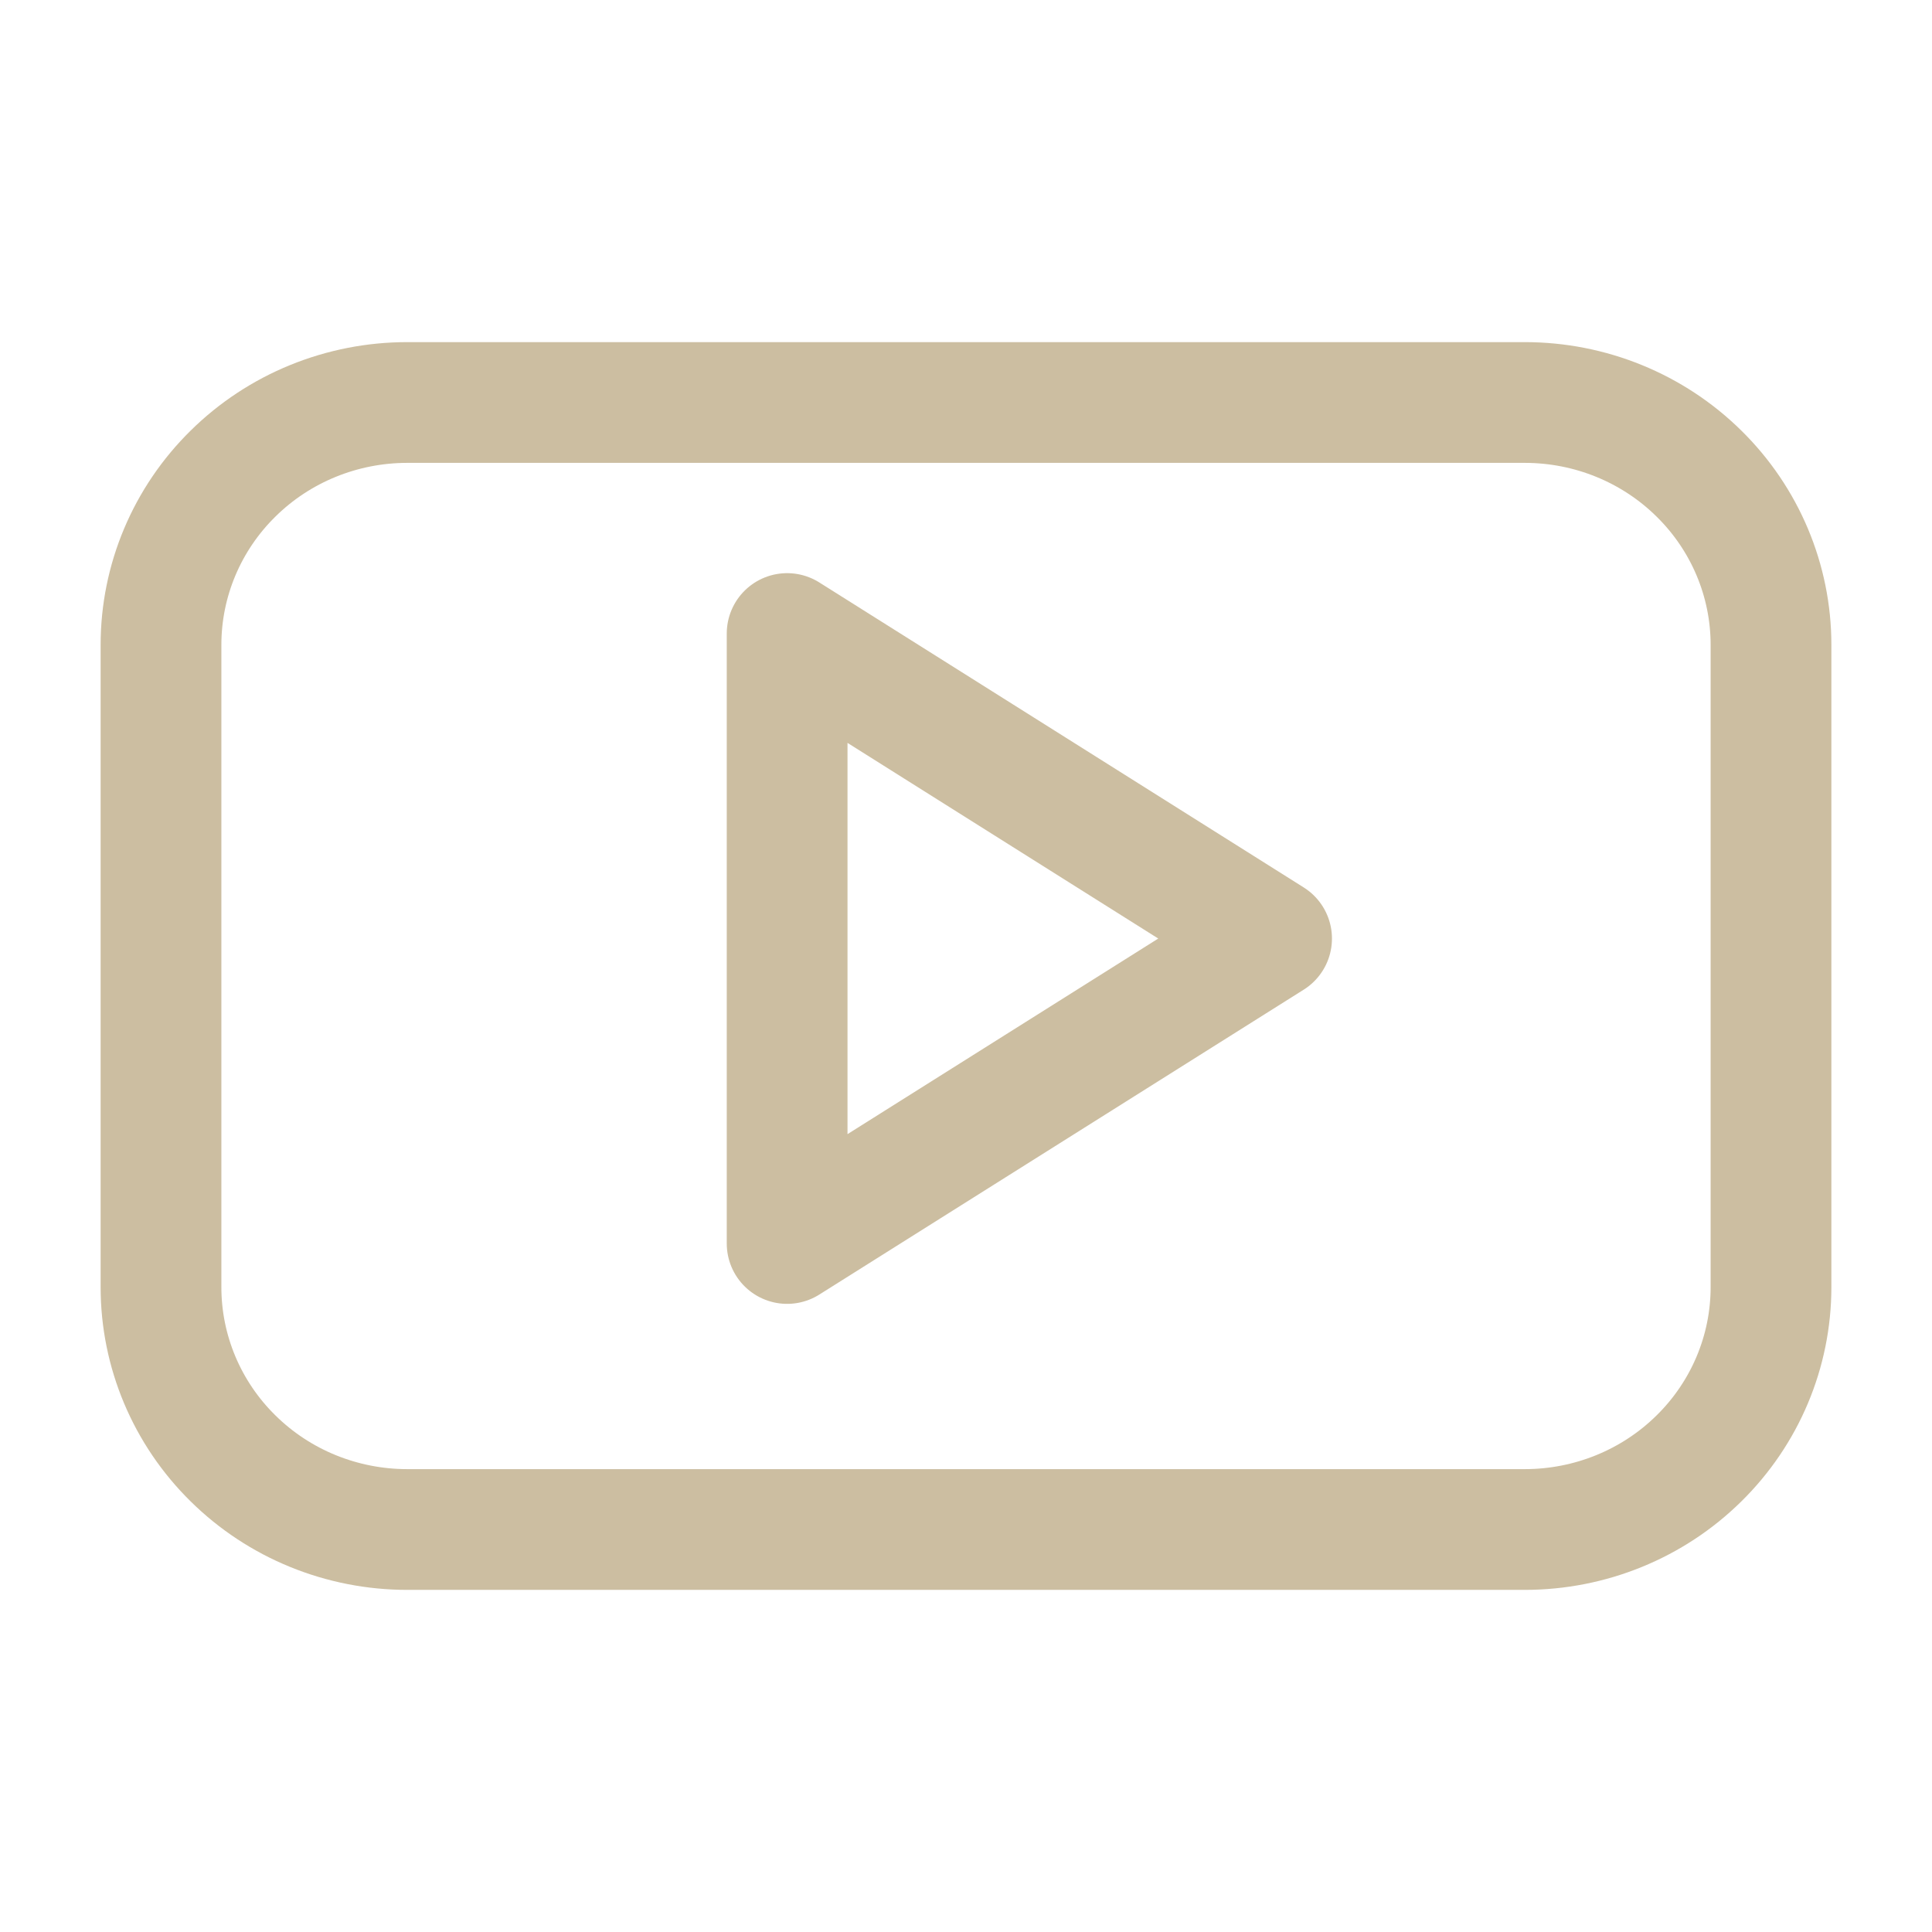 <svg width="24" height="24" viewBox="0 0 24 24" fill="none" xmlns="http://www.w3.org/2000/svg">
<path d="M22 8.01C22 7.212 21.678 6.446 21.104 5.882C20.531 5.317 19.753 5 18.942 5H5.058C4.656 5 4.259 5.078 3.888 5.229C3.517 5.38 3.18 5.602 2.896 5.882C2.322 6.446 2 7.212 2 8.01V15.99C2 16.788 2.322 17.554 2.896 18.118C3.18 18.398 3.517 18.62 3.888 18.771C4.259 18.922 4.656 19 5.058 19H18.942C19.753 19 20.531 18.683 21.104 18.118C21.678 17.554 22 16.788 22 15.99V8.01ZM9.778 15.447V7.87L15.796 11.659L9.778 15.447Z" stroke="#CCBEA1" stroke-width="1.5" stroke-linecap="round" stroke-linejoin="round"/>
</svg>
